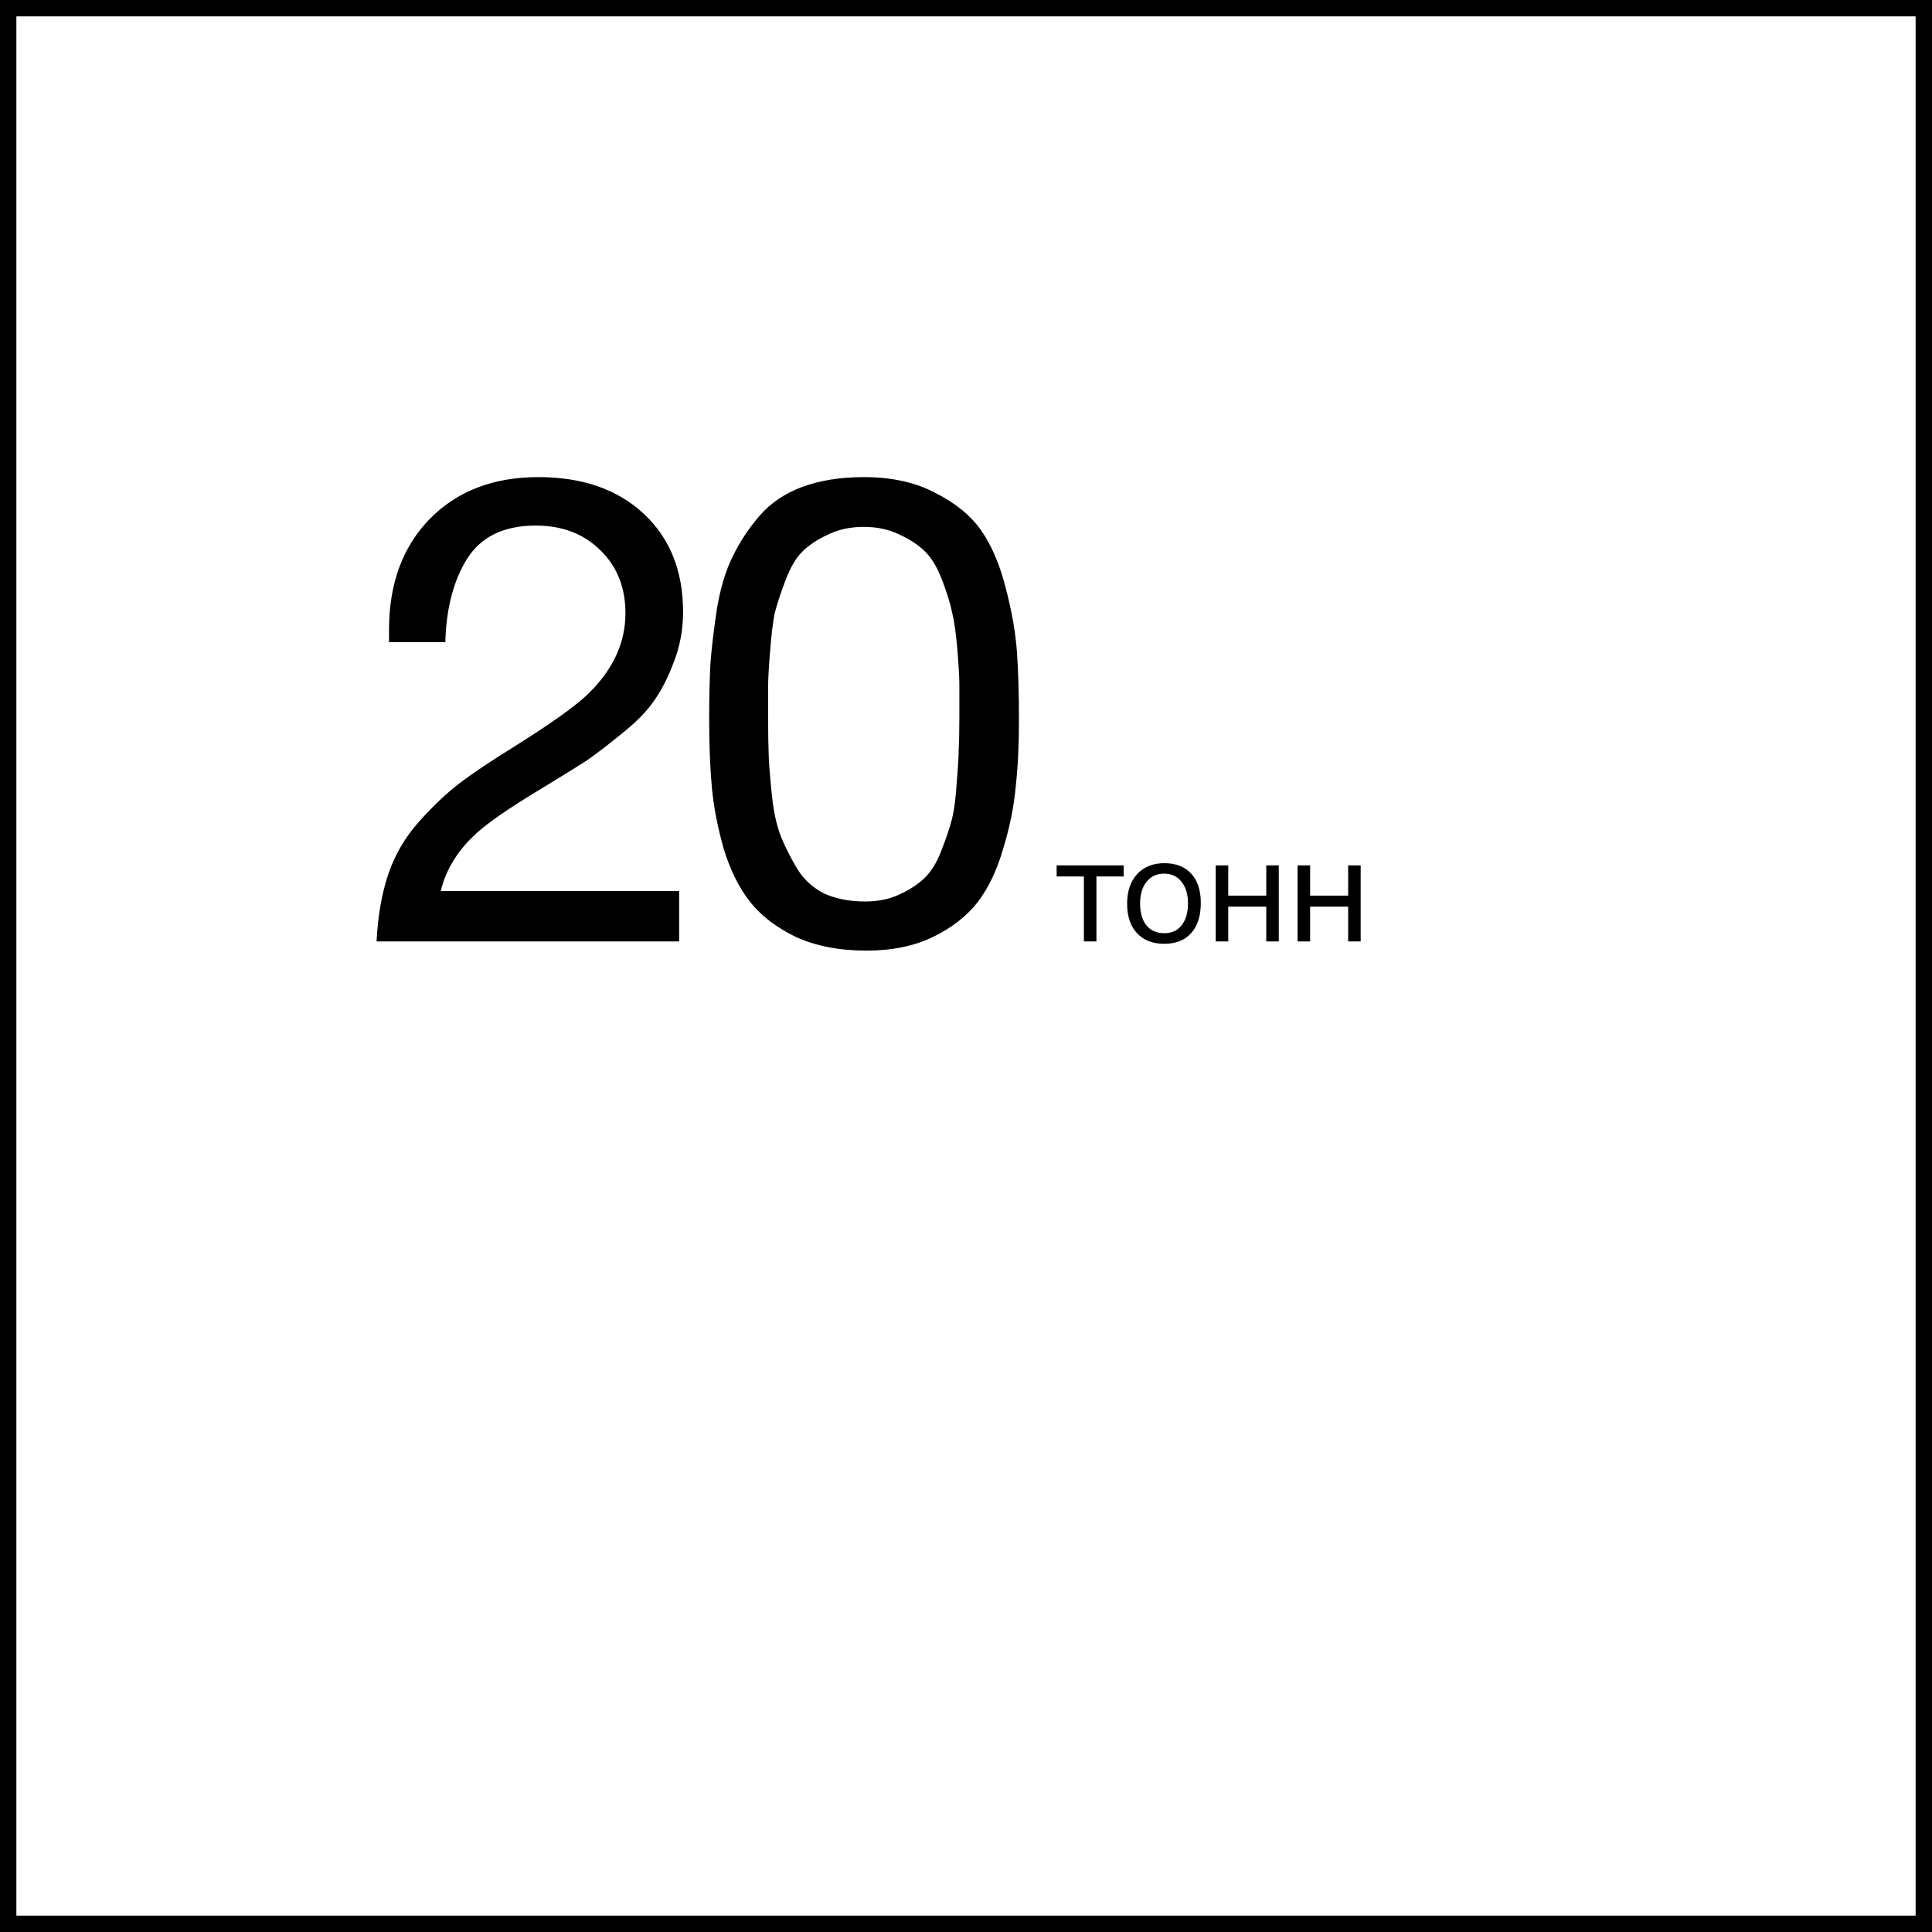 <?xml version="1.0" encoding="UTF-8"?> <svg xmlns="http://www.w3.org/2000/svg" width="236" height="236" viewBox="0 0 236 236" fill="none"> <path d="M82.96 108.84V115H46C46.16 111.853 46.64 109.107 47.44 106.76C48.24 104.413 49.467 102.307 51.12 100.44C52.827 98.52 54.48 96.947 56.08 95.72C57.68 94.493 59.947 92.973 62.88 91.16C67.467 88.28 70.48 86.12 71.92 84.68C74.907 81.747 76.4 78.493 76.4 74.92C76.4 71.773 75.387 69.213 73.36 67.24C71.333 65.213 68.693 64.2 65.44 64.2C61.547 64.2 58.747 65.56 57.04 68.28C55.387 70.947 54.507 74.333 54.4 78.44H47.52V76.92C47.52 71.32 49.173 66.813 52.48 63.4C55.84 59.987 60.267 58.28 65.76 58.28C71.147 58.28 75.44 59.773 78.64 62.76C81.84 65.747 83.44 69.747 83.44 74.76C83.44 76.893 83.067 78.92 82.32 80.84C81.627 82.707 80.827 84.28 79.92 85.56C79.067 86.84 77.733 88.2 75.92 89.64C74.16 91.08 72.693 92.2 71.52 93C70.347 93.747 68.667 94.787 66.48 96.12C62.107 98.733 59.2 100.76 57.76 102.2C55.733 104.173 54.427 106.387 53.84 108.84H82.96ZM105.509 58.28C108.922 58.28 111.829 58.92 114.229 60.2C116.682 61.427 118.549 62.947 119.829 64.76C121.109 66.573 122.122 68.947 122.869 71.88C123.616 74.76 124.069 77.373 124.229 79.72C124.389 82.013 124.469 84.787 124.469 88.04C124.469 91.027 124.336 93.72 124.069 96.12C123.856 98.52 123.349 101.027 122.549 103.64C121.802 106.253 120.762 108.44 119.429 110.2C118.096 111.907 116.282 113.32 113.989 114.44C111.696 115.56 108.976 116.12 105.829 116.12C102.522 116.12 99.642 115.56 97.189 114.44C94.789 113.267 92.922 111.827 91.589 110.12C90.256 108.413 89.189 106.253 88.389 103.64C87.642 100.973 87.162 98.467 86.949 96.12C86.736 93.72 86.629 90.973 86.629 87.88C86.629 85.213 86.683 82.893 86.789 80.92C86.949 78.947 87.216 76.733 87.589 74.28C88.016 71.773 88.656 69.667 89.509 67.96C90.362 66.2 91.456 64.547 92.789 63C94.123 61.453 95.856 60.28 97.989 59.48C100.176 58.68 102.682 58.28 105.509 58.28ZM109.909 65.32C108.629 64.68 107.162 64.36 105.509 64.36C103.856 64.36 102.389 64.68 101.109 65.32C99.829 65.907 98.789 66.6 97.989 67.4C97.189 68.2 96.496 69.4 95.909 71C95.323 72.547 94.896 73.853 94.629 74.92C94.416 75.987 94.229 77.533 94.069 79.56C93.909 81.533 93.829 82.947 93.829 83.8C93.829 84.6 93.829 85.96 93.829 87.88C93.829 89.747 93.856 91.293 93.909 92.52C93.963 93.747 94.096 95.347 94.309 97.32C94.522 99.293 94.896 100.947 95.429 102.28C95.963 103.56 96.629 104.867 97.429 106.2C98.229 107.48 99.323 108.467 100.709 109.16C102.149 109.8 103.802 110.12 105.669 110.12C107.269 110.12 108.682 109.827 109.909 109.24C111.189 108.653 112.229 107.96 113.029 107.16C113.829 106.36 114.496 105.24 115.029 103.8C115.616 102.307 116.042 101.027 116.309 99.96C116.576 98.84 116.762 97.373 116.869 95.56C117.029 93.693 117.109 92.333 117.109 91.48C117.162 90.573 117.189 89.267 117.189 87.56C117.189 85.693 117.189 84.36 117.189 83.56C117.189 82.76 117.109 81.373 116.949 79.4C116.789 77.427 116.576 75.907 116.309 74.84C116.096 73.773 115.696 72.467 115.109 70.92C114.522 69.373 113.829 68.2 113.029 67.4C112.229 66.6 111.189 65.907 109.909 65.32Z" fill="black"></path> <path d="M137.262 107.062H133.932V115H132.402V107.062H129.072V105.712H137.262V107.062ZM138.906 106.774C139.722 105.886 140.832 105.442 142.236 105.442C143.64 105.442 144.732 105.868 145.512 106.72C146.292 107.572 146.682 108.766 146.682 110.302C146.682 111.874 146.292 113.098 145.512 113.974C144.732 114.85 143.634 115.288 142.218 115.288C140.802 115.288 139.692 114.856 138.888 113.992C138.084 113.128 137.682 111.928 137.682 110.392C137.682 108.868 138.09 107.662 138.906 106.774ZM144.324 107.71C143.808 107.05 143.1 106.72 142.2 106.72C141.3 106.72 140.586 107.05 140.058 107.71C139.53 108.37 139.266 109.252 139.266 110.356C139.266 111.496 139.524 112.39 140.04 113.038C140.568 113.674 141.3 113.992 142.236 113.992C143.136 113.992 143.838 113.668 144.342 113.02C144.858 112.372 145.116 111.478 145.116 110.338C145.116 109.234 144.852 108.358 144.324 107.71ZM150.034 115H148.504V105.712H150.034V109.402H154.678V105.712H156.208V115H154.678V110.752H150.034V115ZM160.036 115H158.506V105.712H160.036V109.402H164.68V105.712H166.21V115H164.68V110.752H160.036V115Z" fill="black"></path> <rect x="1" y="1" width="234" height="234" stroke="black" stroke-width="2"></rect> </svg> 